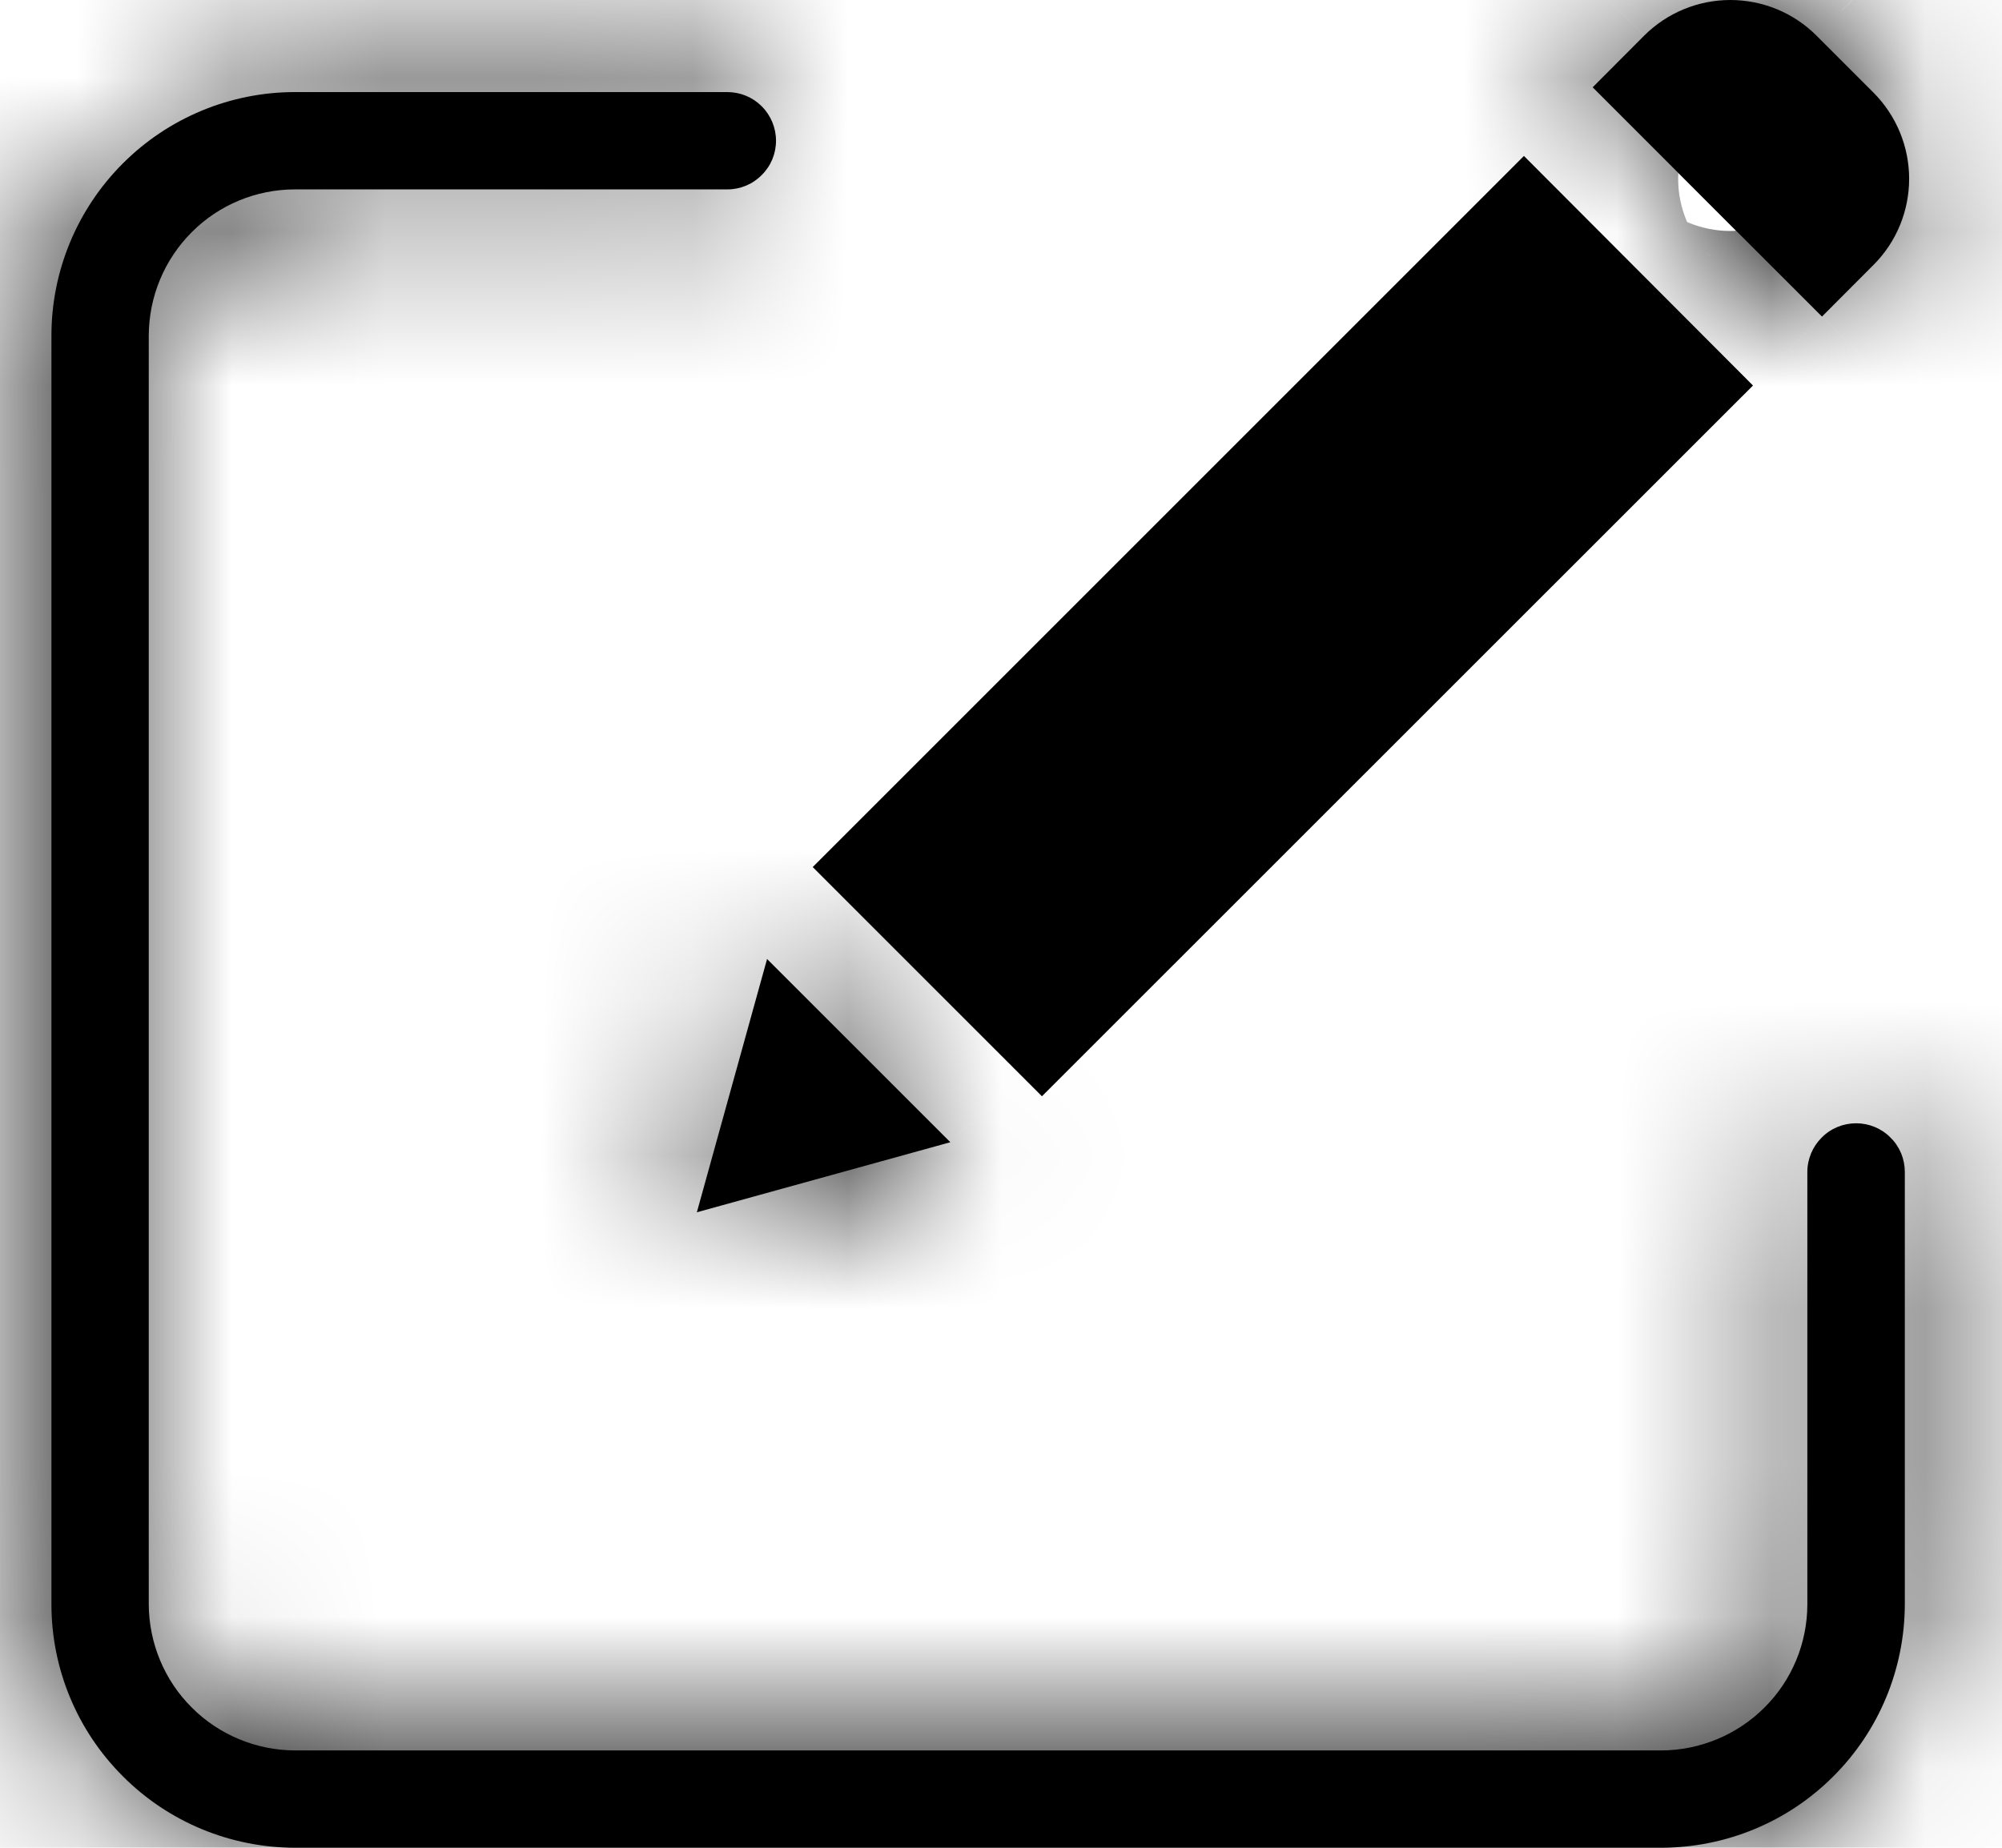<svg width="13" height="12" viewBox="0 0 13 12" fill="none" xmlns="http://www.w3.org/2000/svg">
<mask id="path-1-inside-1_2_3570" fill="white">
<path d="M12.053 7.295C11.969 7.295 11.888 7.328 11.829 7.388C11.77 7.447 11.736 7.527 11.736 7.611V10.419C11.736 10.67 11.636 10.912 11.458 11.089C11.28 11.267 11.039 11.367 10.788 11.368H1.915C1.664 11.367 1.422 11.267 1.245 11.089C1.067 10.912 0.967 10.67 0.966 10.419V2.179C0.967 1.927 1.067 1.686 1.245 1.508C1.422 1.33 1.664 1.23 1.915 1.23H4.723C4.807 1.23 4.887 1.197 4.946 1.137C5.006 1.078 5.039 0.998 5.039 0.914C5.039 0.83 5.006 0.75 4.946 0.69C4.887 0.631 4.807 0.598 4.723 0.598H1.915C1.496 0.598 1.094 0.765 0.798 1.061C0.501 1.358 0.334 1.76 0.334 2.179V10.419C0.334 10.838 0.501 11.24 0.798 11.536C1.094 11.833 1.496 11.999 1.915 12H10.788C11.207 11.999 11.609 11.833 11.905 11.536C12.202 11.24 12.368 10.838 12.369 10.419V7.611C12.369 7.57 12.361 7.529 12.345 7.49C12.329 7.452 12.306 7.417 12.276 7.388C12.247 7.358 12.212 7.335 12.174 7.319C12.135 7.303 12.094 7.295 12.053 7.295Z"/>
</mask>
<path d="M12.053 7.295C11.969 7.295 11.888 7.328 11.829 7.388C11.77 7.447 11.736 7.527 11.736 7.611V10.419C11.736 10.67 11.636 10.912 11.458 11.089C11.28 11.267 11.039 11.367 10.788 11.368H1.915C1.664 11.367 1.422 11.267 1.245 11.089C1.067 10.912 0.967 10.67 0.966 10.419V2.179C0.967 1.927 1.067 1.686 1.245 1.508C1.422 1.33 1.664 1.23 1.915 1.23H4.723C4.807 1.23 4.887 1.197 4.946 1.137C5.006 1.078 5.039 0.998 5.039 0.914C5.039 0.83 5.006 0.75 4.946 0.69C4.887 0.631 4.807 0.598 4.723 0.598H1.915C1.496 0.598 1.094 0.765 0.798 1.061C0.501 1.358 0.334 1.76 0.334 2.179V10.419C0.334 10.838 0.501 11.24 0.798 11.536C1.094 11.833 1.496 11.999 1.915 12H10.788C11.207 11.999 11.609 11.833 11.905 11.536C12.202 11.24 12.368 10.838 12.369 10.419V7.611C12.369 7.57 12.361 7.529 12.345 7.49C12.329 7.452 12.306 7.417 12.276 7.388C12.247 7.358 12.212 7.335 12.174 7.319C12.135 7.303 12.094 7.295 12.053 7.295Z" fill="black"/>
<path d="M12.053 7.295V8.795V7.295ZM11.736 7.611H10.236H11.736ZM11.736 10.419L13.236 10.421V10.419H11.736ZM10.788 11.368V12.868L10.789 12.868L10.788 11.368ZM1.915 11.368L1.913 12.868H1.915V11.368ZM0.966 10.419H-0.534L-0.534 10.421L0.966 10.419ZM0.966 2.179L-0.534 2.177V2.179H0.966ZM1.915 1.23V-0.27L1.913 -0.27L1.915 1.23ZM4.723 1.23V-0.27V1.23ZM1.915 0.598V-0.902L1.913 -0.902L1.915 0.598ZM0.334 2.179L-1.166 2.177V2.179H0.334ZM0.334 10.419H-1.166L-1.166 10.421L0.334 10.419ZM1.915 12L1.913 13.5H1.915V12ZM10.788 12V13.5L10.789 13.5L10.788 12ZM12.369 10.419L13.869 10.421V10.419H12.369ZM12.369 7.611L10.869 7.611V7.611H12.369ZM12.053 5.795C11.571 5.795 11.109 5.986 10.768 6.327L12.89 8.448C12.668 8.67 12.367 8.795 12.053 8.795V5.795ZM10.768 6.327C10.428 6.668 10.236 7.13 10.236 7.611H13.236C13.236 7.925 13.112 8.226 12.89 8.448L10.768 6.327ZM10.236 7.611V10.419H13.236V7.611H10.236ZM10.236 10.417C10.236 10.271 10.294 10.132 10.398 10.029L12.519 12.15C12.978 11.691 13.236 11.069 13.236 10.421L10.236 10.417ZM10.398 10.029C10.501 9.926 10.64 9.868 10.786 9.868L10.789 12.868C11.438 12.867 12.06 12.609 12.519 12.15L10.398 10.029ZM10.788 9.868H1.915V12.868H10.788V9.868ZM1.917 9.868C2.062 9.868 2.202 9.926 2.305 10.029L0.184 12.15C0.643 12.609 1.265 12.867 1.913 12.868L1.917 9.868ZM2.305 10.029C2.408 10.132 2.466 10.271 2.466 10.417L-0.534 10.421C-0.533 11.069 -0.275 11.691 0.184 12.15L2.305 10.029ZM2.466 10.419V2.179H-0.534V10.419H2.466ZM2.466 2.18C2.466 2.326 2.408 2.466 2.305 2.569L0.184 0.448C-0.275 0.906 -0.533 1.528 -0.534 2.177L2.466 2.18ZM2.305 2.569C2.202 2.672 2.062 2.73 1.917 2.73L1.913 -0.27C1.265 -0.269 0.643 -0.011 0.184 0.448L2.305 2.569ZM1.915 2.73H4.723V-0.27H1.915V2.73ZM4.723 2.73C5.204 2.73 5.666 2.539 6.007 2.198L3.886 0.077C4.108 -0.145 4.409 -0.27 4.723 -0.27V2.73ZM6.007 2.198C6.348 1.858 6.539 1.396 6.539 0.914H3.539C3.539 0.6 3.664 0.299 3.886 0.077L6.007 2.198ZM6.539 0.914C6.539 0.432 6.348 -0.03 6.007 -0.37L3.886 1.751C3.664 1.529 3.539 1.228 3.539 0.914H6.539ZM6.007 -0.37C5.666 -0.711 5.204 -0.902 4.723 -0.902V2.098C4.409 2.098 4.108 1.973 3.886 1.751L6.007 -0.37ZM4.723 -0.902H1.915V2.098H4.723V-0.902ZM1.913 -0.902C1.097 -0.901 0.314 -0.577 -0.263 0.001L1.858 2.122C1.874 2.106 1.895 2.098 1.917 2.098L1.913 -0.902ZM-0.263 0.001C-0.84 0.578 -1.165 1.361 -1.166 2.177L1.834 2.18C1.834 2.158 1.843 2.137 1.858 2.122L-0.263 0.001ZM-1.166 2.179V10.419H1.834V2.179H-1.166ZM-1.166 10.421C-1.165 11.237 -0.84 12.02 -0.263 12.597L1.858 10.476C1.843 10.46 1.834 10.439 1.834 10.417L-1.166 10.421ZM-0.263 12.597C0.314 13.174 1.097 13.499 1.913 13.5L1.917 10.5C1.895 10.5 1.874 10.491 1.858 10.476L-0.263 12.597ZM1.915 13.5H10.788V10.5H1.915V13.5ZM10.789 13.5C11.606 13.499 12.389 13.174 12.966 12.597L10.845 10.476C10.829 10.491 10.808 10.5 10.786 10.5L10.789 13.5ZM12.966 12.597C13.543 12.02 13.868 11.237 13.869 10.421L10.869 10.417C10.869 10.439 10.86 10.46 10.845 10.476L12.966 12.597ZM13.869 10.419V7.611H10.869V10.419H13.869ZM13.869 7.611C13.869 7.373 13.822 7.137 13.731 6.916L10.959 8.064C10.899 7.921 10.869 7.767 10.869 7.611L13.869 7.611ZM13.731 6.916C13.639 6.696 13.505 6.496 13.337 6.327L11.215 8.448C11.105 8.338 11.018 8.208 10.959 8.064L13.731 6.916ZM13.337 6.327C13.168 6.158 12.968 6.025 12.748 5.933L11.6 8.705C11.456 8.645 11.325 8.558 11.215 8.448L13.337 6.327ZM12.748 5.933C12.527 5.842 12.291 5.795 12.053 5.795V8.795C11.897 8.795 11.743 8.764 11.6 8.705L12.748 5.933Z" fill="black" mask="url(#path-1-inside-1_2_3570)"/>
<path d="M6.766 6.059L6.338 5.631L9.895 2.074L10.323 2.503L6.766 6.059Z" fill="black" stroke="black" stroke-width="1.5"/>
<mask id="path-4-inside-2_2_3570" fill="white">
<path d="M4.525 7.873L6.171 7.418L4.981 6.228L4.525 7.873Z"/>
</mask>
<path d="M4.525 7.873L6.171 7.418L4.981 6.228L4.525 7.873Z" fill="black"/>
<path d="M4.525 7.873L3.08 7.473L2.373 10.026L4.926 9.319L4.525 7.873ZM6.171 7.418L6.571 8.863L9.051 8.176L7.232 6.357L6.171 7.418ZM4.981 6.228L6.042 5.167L4.223 3.348L3.536 5.827L4.981 6.228ZM4.926 9.319L6.571 8.863L5.771 5.972L4.125 6.428L4.926 9.319ZM7.232 6.357L6.042 5.167L3.921 7.288L5.11 8.478L7.232 6.357ZM3.536 5.827L3.08 7.473L5.971 8.274L6.427 6.628L3.536 5.827Z" fill="black" mask="url(#path-4-inside-2_2_3570)"/>
<mask id="path-6-inside-3_2_3570" fill="white">
<path d="M11.795 0.231C11.647 0.083 11.446 0 11.236 0C11.027 0 10.825 0.083 10.677 0.231L10.342 0.567L11.831 2.056L12.166 1.72C12.314 1.572 12.397 1.371 12.397 1.161C12.397 0.952 12.314 0.751 12.166 0.602L11.795 0.231Z"/>
</mask>
<path d="M11.795 0.231C11.647 0.083 11.446 0 11.236 0C11.027 0 10.825 0.083 10.677 0.231L10.342 0.567L11.831 2.056L12.166 1.72C12.314 1.572 12.397 1.371 12.397 1.161C12.397 0.952 12.314 0.751 12.166 0.602L11.795 0.231Z" fill="black"/>
<path d="M11.795 0.231L12.856 -0.829L12.855 -0.831L11.795 0.231ZM11.236 0V1.5V0ZM10.677 0.231L9.618 -0.831L9.617 -0.829L10.677 0.231ZM10.342 0.567L9.281 -0.494L8.22 0.567L9.281 1.627L10.342 0.567ZM11.831 2.056L10.77 3.116L11.831 4.177L12.892 3.116L11.831 2.056ZM12.166 1.72L13.227 2.781L13.228 2.78L12.166 1.72ZM12.397 1.161H13.897H12.397ZM12.166 0.602L13.228 -0.457L13.227 -0.458L12.166 0.602ZM12.855 -0.831C12.425 -1.259 11.843 -1.5 11.236 -1.5V1.5C11.049 1.5 10.868 1.426 10.736 1.293L12.855 -0.831ZM11.236 -1.5C10.629 -1.5 10.047 -1.259 9.618 -0.831L11.737 1.293C11.604 1.426 11.424 1.5 11.236 1.5V-1.5ZM9.617 -0.829L9.281 -0.494L11.402 1.627L11.738 1.292L9.617 -0.829ZM9.281 1.627L10.77 3.116L12.892 0.995L11.402 -0.494L9.281 1.627ZM12.892 3.116L13.227 2.781L11.106 0.66L10.77 0.995L12.892 3.116ZM13.228 2.78C13.657 2.35 13.897 1.768 13.897 1.161H10.897C10.897 0.974 10.972 0.794 11.104 0.661L13.228 2.78ZM13.897 1.161C13.897 0.554 13.657 -0.028 13.228 -0.457L11.104 1.662C10.972 1.529 10.897 1.349 10.897 1.161H13.897ZM13.227 -0.458L12.856 -0.829L10.735 1.292L11.106 1.663L13.227 -0.458Z" fill="black" mask="url(#path-6-inside-3_2_3570)"/>
</svg>
